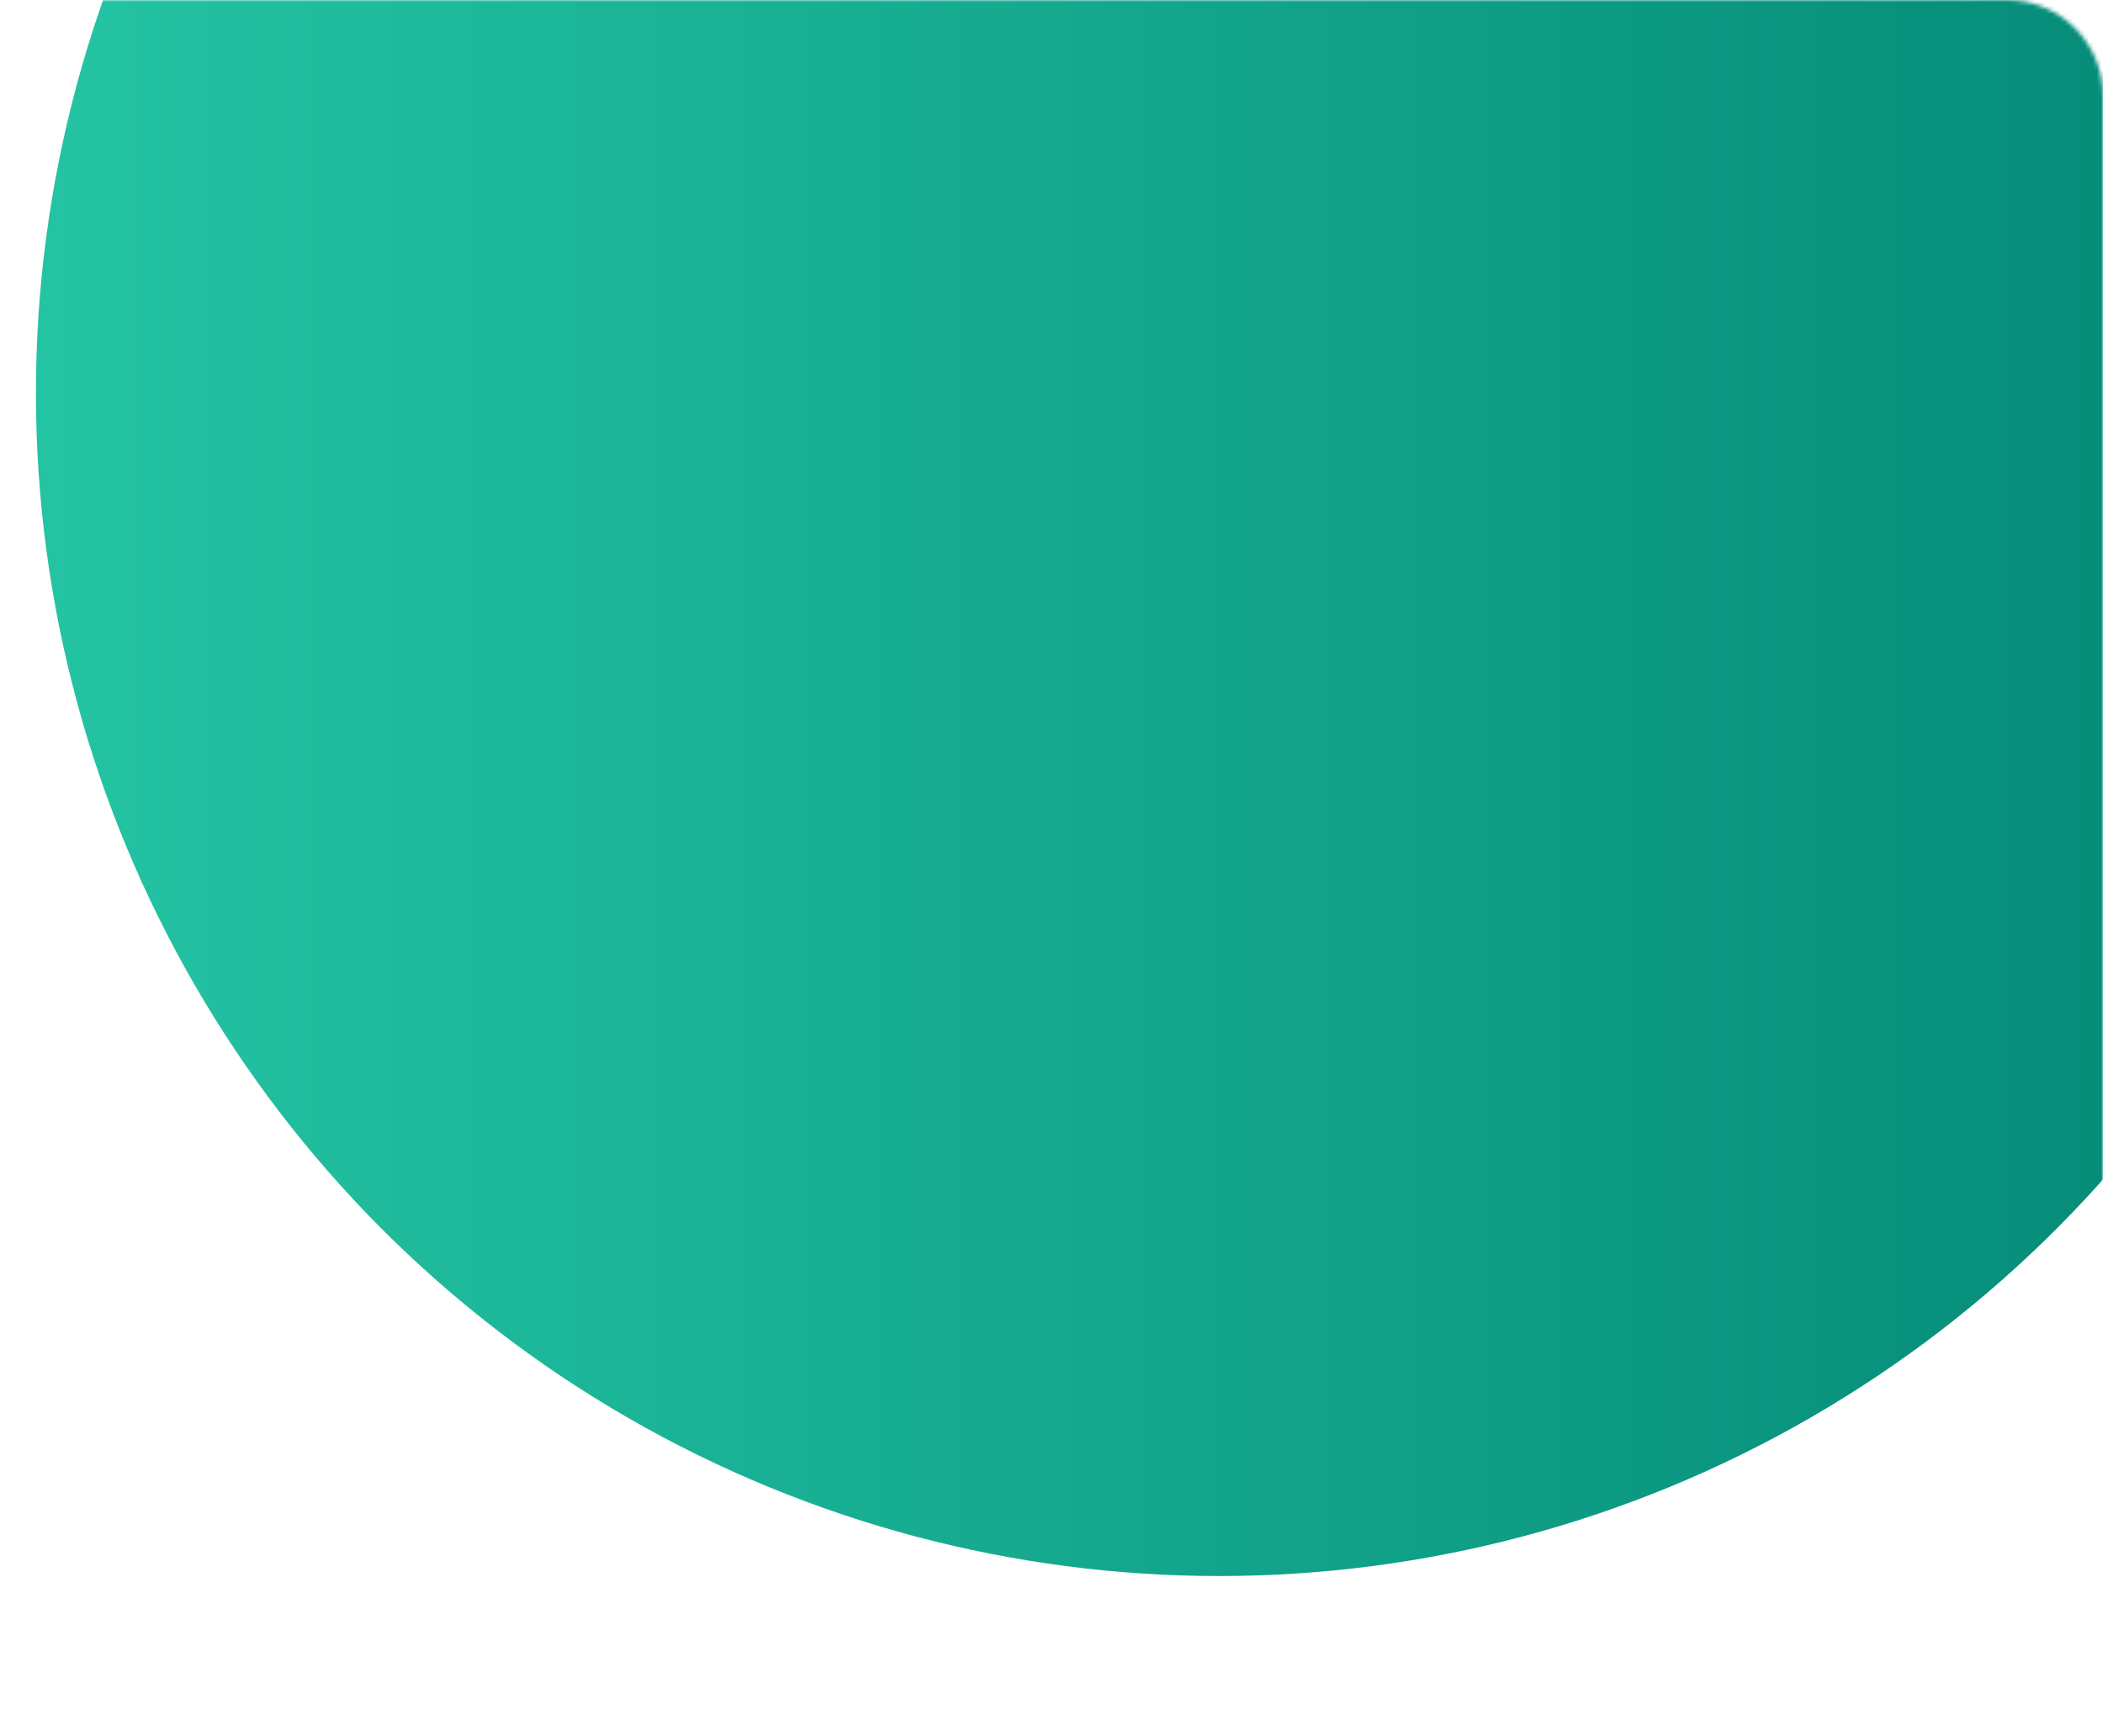 <svg xmlns="http://www.w3.org/2000/svg" width="527" height="435" viewBox="0 0 527 435" fill="none"><mask id="mask0_172_2" style="mask-type:alpha" maskUnits="userSpaceOnUse" x="0" y="0" width="527" height="435"><path d="M0.5 411C0.5 424.255 11.245 435 24.5 435H503C516.255 435 527 424.255 527 411V24C527 10.745 516.255 0 503 0H24.5C11.245 0 0.5 10.745 0.5 24V411Z" fill="url(#paint0_linear_172_2)"></path></mask><g mask="url(#mask0_172_2)"><circle cx="305.5" cy="98.5" r="296.5" fill="url(#paint1_linear_172_2)"></circle></g><defs><linearGradient id="paint0_linear_172_2" x1="-873" y1="217.5" x2="527" y2="217.5" gradientUnits="userSpaceOnUse"><stop stop-color="#24C4A3"></stop><stop offset="1" stop-color="#018573"></stop></linearGradient><linearGradient id="paint1_linear_172_2" x1="9" y1="98.5" x2="602" y2="98.5" gradientUnits="userSpaceOnUse"><stop stop-color="#24C4A3"></stop><stop offset="1" stop-color="#018573"></stop></linearGradient></defs></svg>